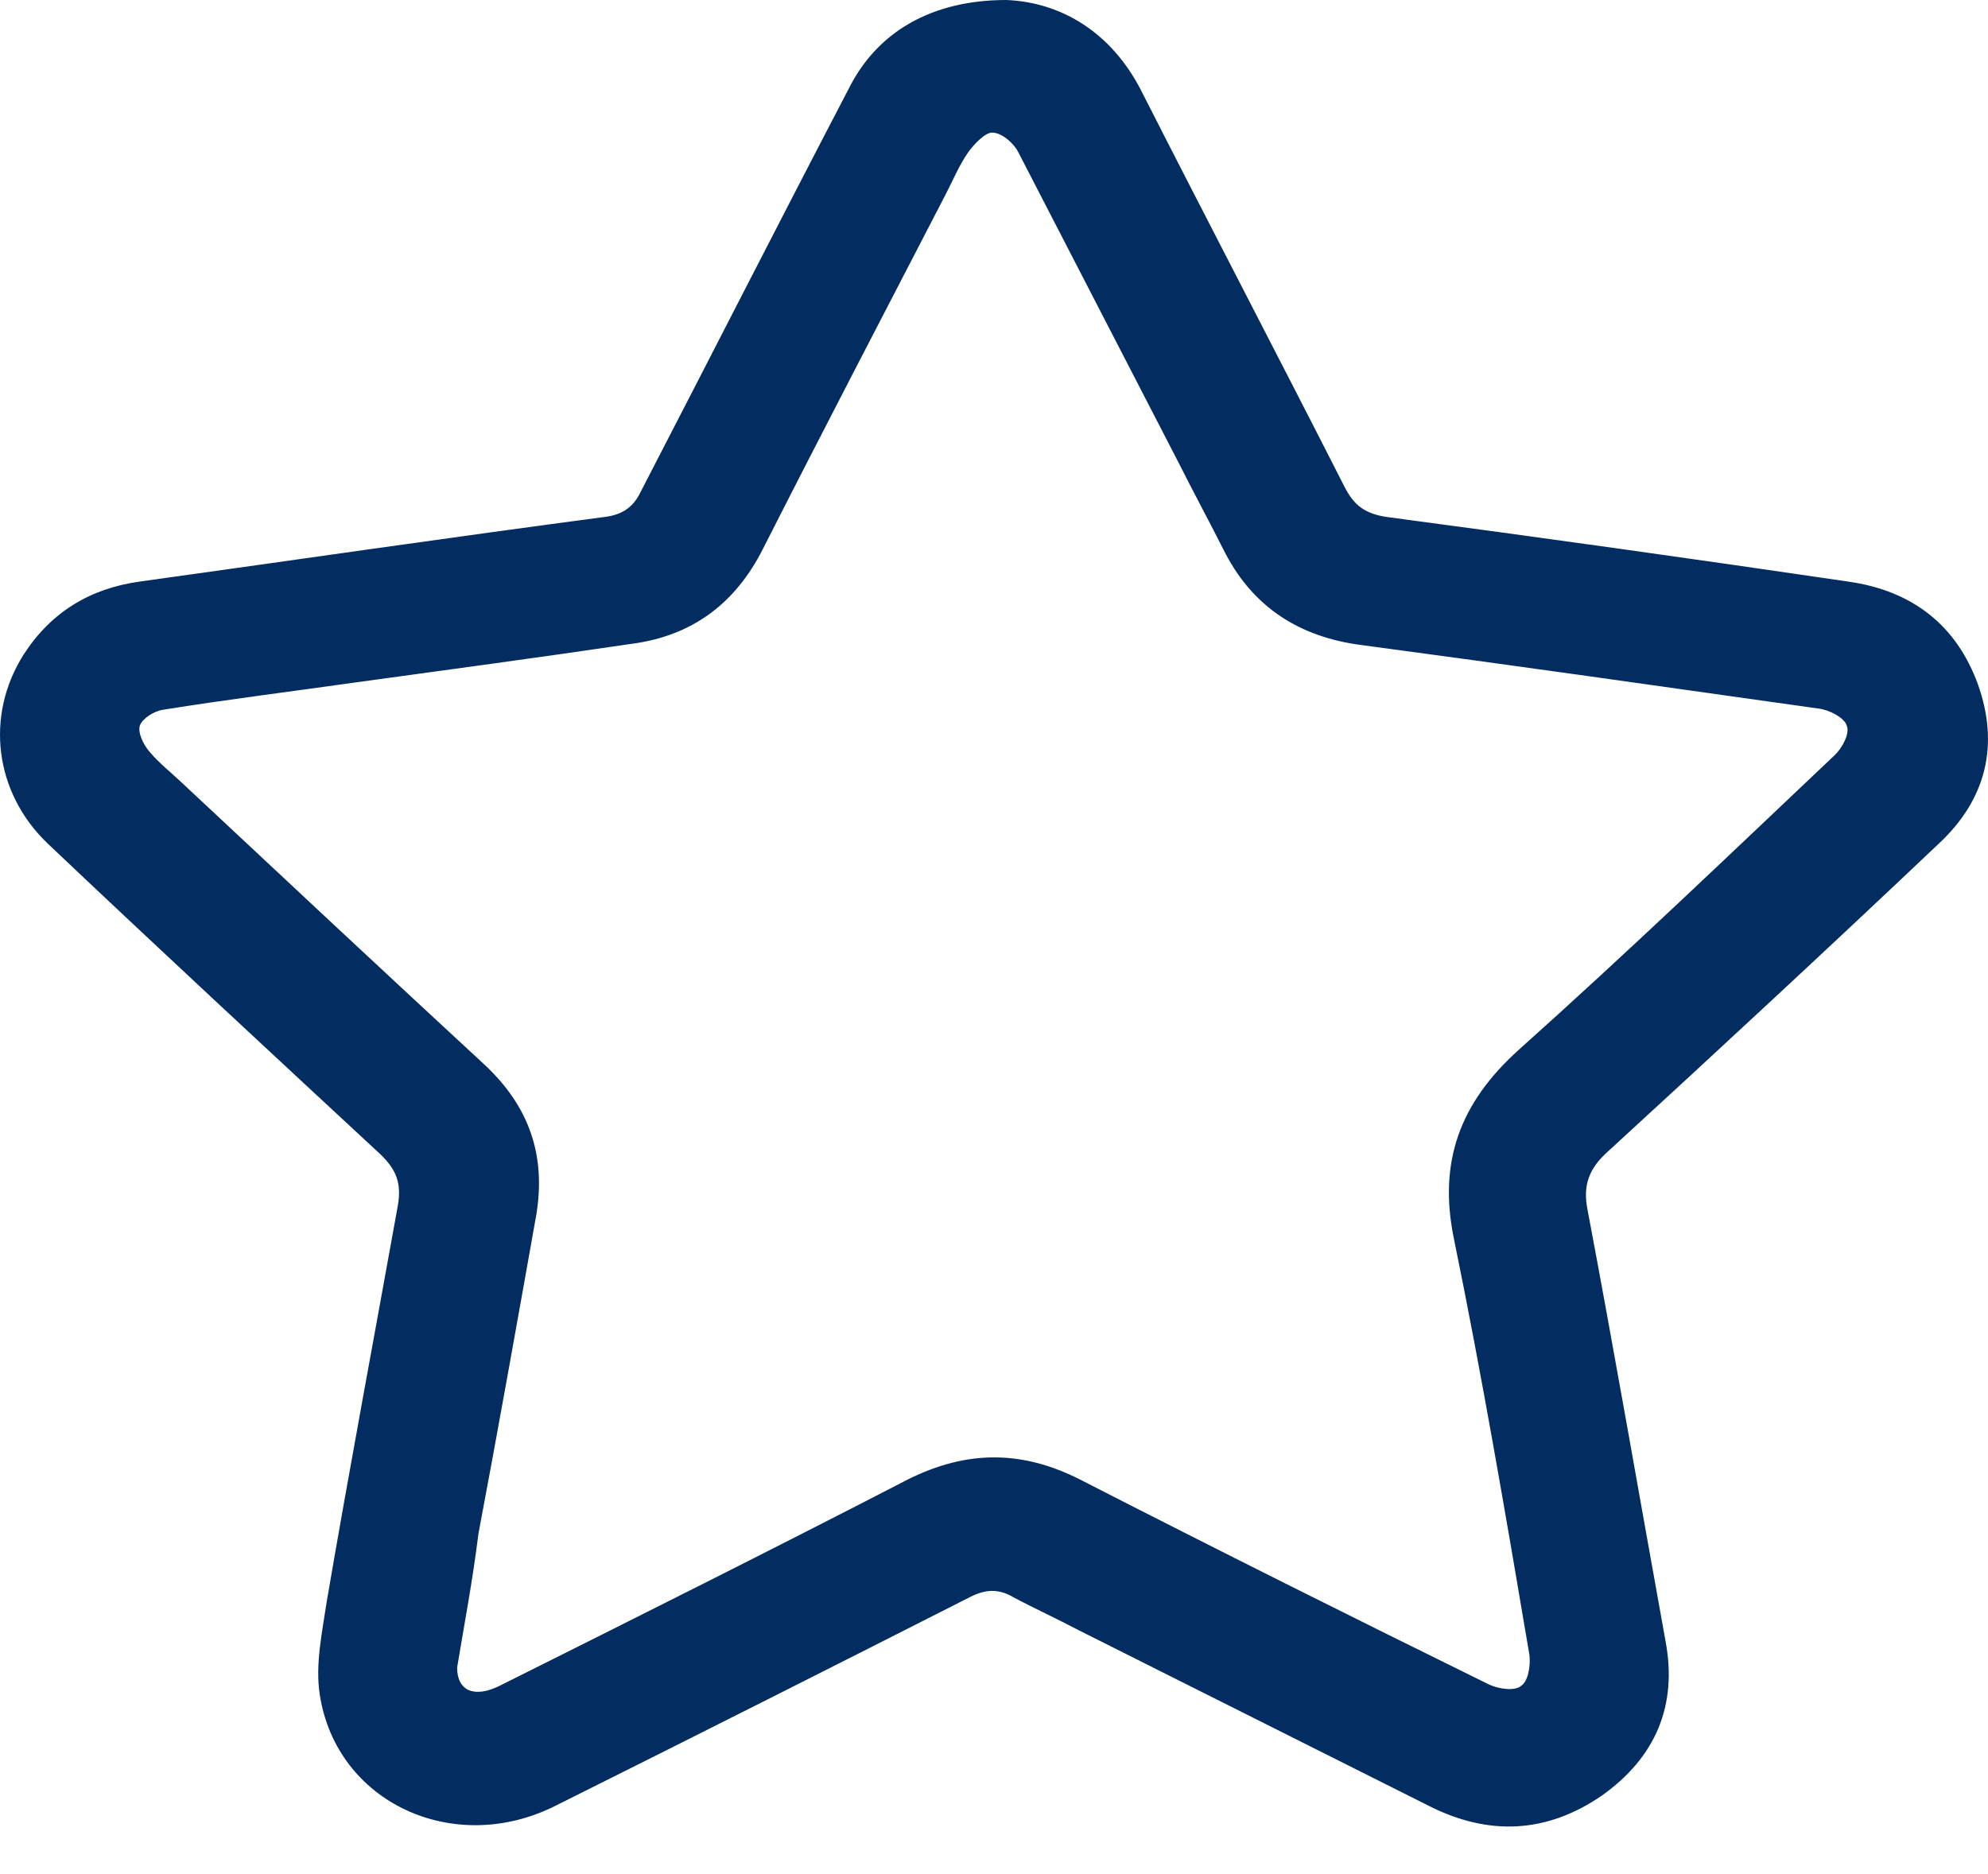 <svg width="35" height="33" viewBox="0 0 35 33" fill="none" xmlns="http://www.w3.org/2000/svg">
<path d="M17.717 0C18.696 0.04 19.572 0.579 20.092 1.597C21.28 3.932 22.489 6.248 23.677 8.583C23.843 8.903 24.031 9.042 24.406 9.102C27.115 9.462 29.824 9.841 32.533 10.24C33.679 10.4 34.45 11.019 34.825 12.057C35.2 13.115 34.971 14.073 34.138 14.851C32.2 16.688 30.262 18.484 28.303 20.281C27.97 20.58 27.865 20.88 27.949 21.299C28.428 23.834 28.866 26.369 29.324 28.904C29.532 30.022 29.157 30.94 28.199 31.619C27.24 32.277 26.219 32.337 25.156 31.798C23.093 30.76 21.051 29.742 18.988 28.704C18.613 28.505 18.217 28.325 17.842 28.125C17.571 27.966 17.342 27.986 17.071 28.125C14.633 29.363 12.215 30.581 9.777 31.798C7.985 32.697 5.922 31.738 5.63 29.842C5.547 29.303 5.672 28.744 5.755 28.185C6.151 25.87 6.589 23.534 7.006 21.219C7.068 20.84 6.985 20.6 6.693 20.321C4.734 18.504 2.775 16.688 0.837 14.851C-0.1 13.953 -0.267 12.596 0.421 11.518C0.9 10.779 1.588 10.36 2.463 10.24C5.193 9.861 7.923 9.462 10.652 9.102C10.965 9.062 11.153 8.923 11.278 8.663C12.507 6.288 13.716 3.912 14.945 1.557C15.445 0.559 16.404 0 17.717 0ZM8.048 29.363C8.048 29.782 8.36 29.902 8.798 29.683C11.194 28.485 13.591 27.287 15.987 26.049C17.029 25.53 18.009 25.53 19.05 26.07C21.426 27.287 23.823 28.485 26.219 29.663C26.386 29.742 26.677 29.782 26.782 29.683C26.907 29.603 26.948 29.323 26.927 29.143C26.511 26.688 26.094 24.233 25.594 21.798C25.323 20.46 25.698 19.422 26.74 18.484C28.636 16.788 30.47 15.031 32.304 13.294C32.429 13.175 32.575 12.915 32.512 12.775C32.471 12.636 32.2 12.496 32.012 12.476C29.324 12.097 26.657 11.717 23.968 11.358C22.885 11.218 22.072 10.699 21.572 9.741C21.301 9.202 21.009 8.663 20.738 8.124C19.801 6.308 18.863 4.491 17.925 2.675C17.842 2.515 17.634 2.335 17.467 2.335C17.342 2.335 17.154 2.535 17.05 2.675C16.883 2.914 16.779 3.174 16.654 3.413C15.57 5.509 14.487 7.585 13.424 9.681C12.945 10.619 12.195 11.198 11.111 11.338C9.486 11.578 7.86 11.797 6.256 12.017C5.13 12.176 4.005 12.316 2.88 12.496C2.713 12.516 2.505 12.655 2.463 12.775C2.421 12.895 2.525 13.115 2.63 13.234C2.796 13.434 3.026 13.614 3.213 13.793C4.984 15.45 6.756 17.107 8.527 18.744C9.319 19.482 9.611 20.341 9.444 21.379C9.11 23.255 8.777 25.131 8.423 27.008C8.319 27.846 8.173 28.605 8.048 29.363Z" fill="#032D60"/>
</svg>
